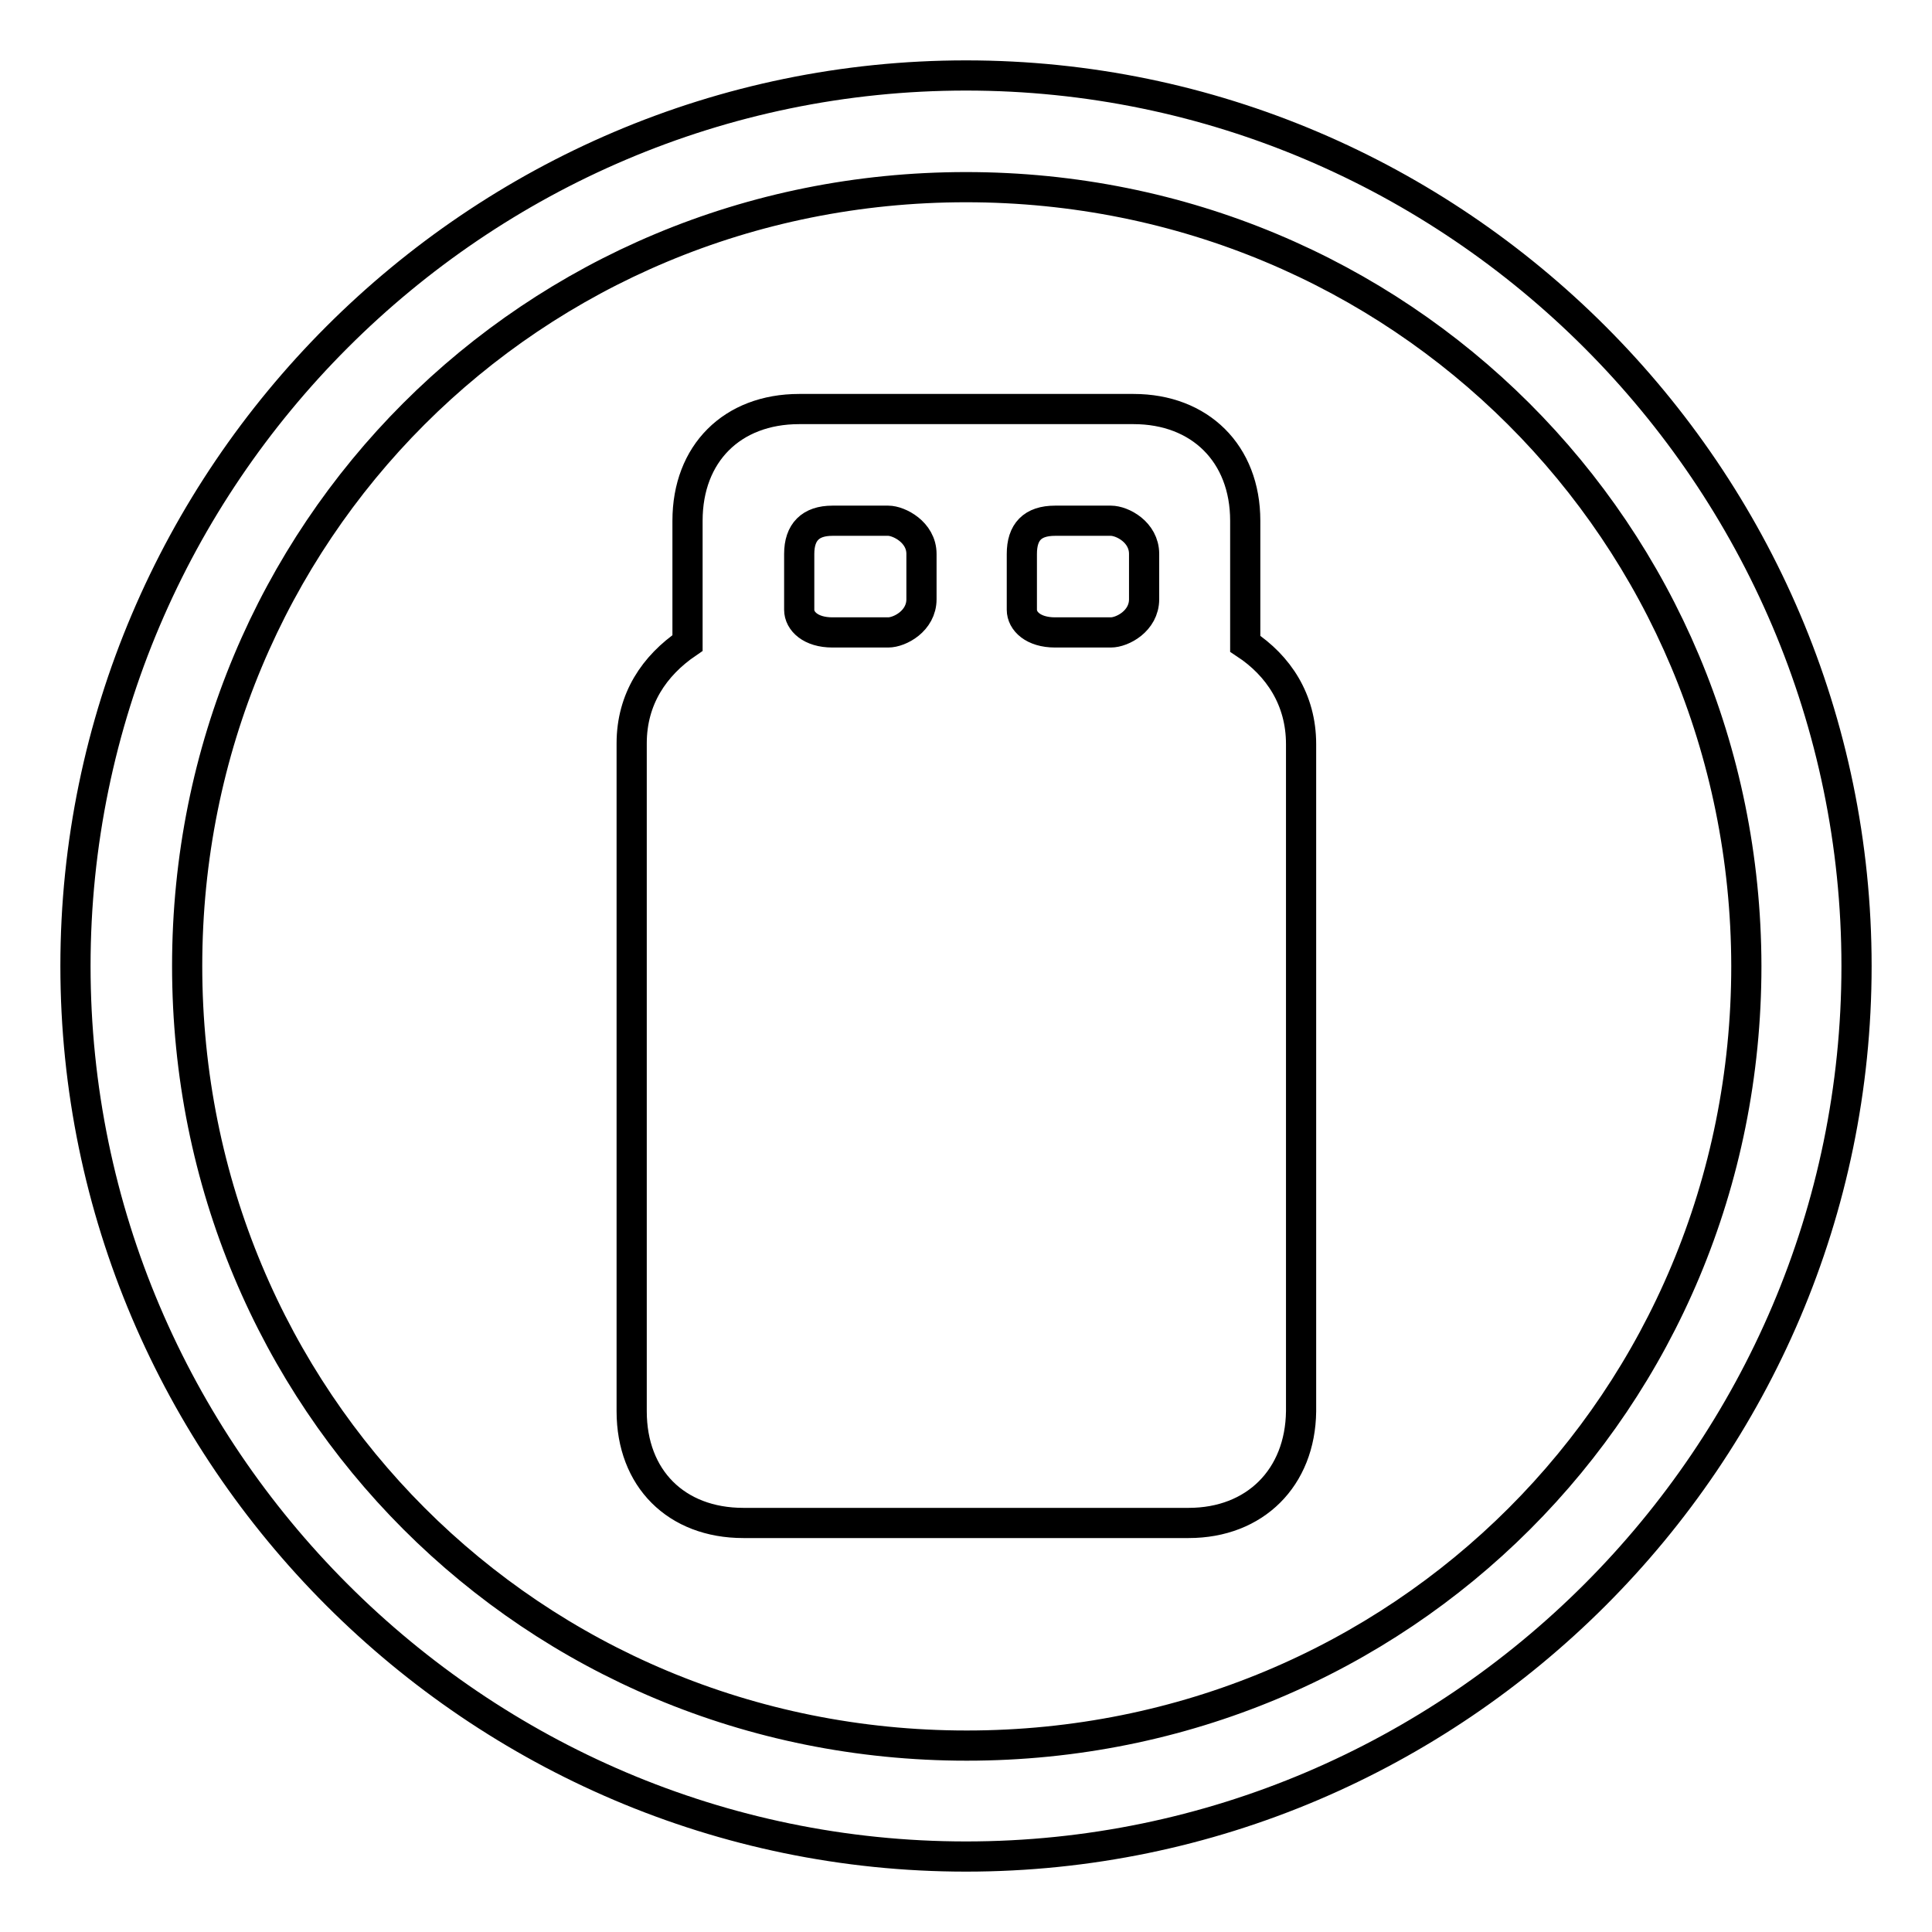 <?xml version="1.0" encoding="utf-8"?>
<!-- Svg Vector Icons : http://www.onlinewebfonts.com/icon -->
<!DOCTYPE svg PUBLIC "-//W3C//DTD SVG 1.1//EN" "http://www.w3.org/Graphics/SVG/1.1/DTD/svg11.dtd">
<svg version="1.1" xmlns="http://www.w3.org/2000/svg" xmlns:xlink="http://www.w3.org/1999/xlink" x="0px" y="0px" viewBox="0 0 256 256" enable-background="new 0 0 256 256" xml:space="preserve">
<g> <path stroke-width="4" fill-opacity="0" stroke="#000000"  d="M128,246c-64.9,0-118-53.1-118-118C10,63.1,63.1,10,128,10c64.9,0,118,53.1,118,118 C246,192.9,192.9,246,128,246z M128,24.8C70.5,24.8,24.8,70.5,24.8,128c0,57.5,45.7,103.3,103.3,103.3 c57.5,0,103.3-45.7,103.3-103.3C231.3,70.5,185.5,24.8,128,24.8z M157.5,201.8h-59c-8.9,0-14.8-5.9-14.8-14.8V98.5 c0-5.9,3-10.3,7.4-13.3v-1.5V69c0-8.9,5.9-14.8,14.8-14.8h44.3c8.8,0,14.8,5.9,14.8,14.8v14.8v1.5c4.4,2.9,7.4,7.4,7.4,13.3V187 C172.3,195.8,166.3,201.8,157.5,201.8z M122.1,73.4c0-2.9-3-4.4-4.4-4.4h-7.4c-2.9,0-4.4,1.5-4.4,4.4v7.4c0,1.5,1.5,3,4.4,3h7.4 c1.5,0,4.4-1.5,4.4-4.4V73.4L122.1,73.4z M151.6,73.4c0-2.9-2.9-4.4-4.4-4.4h-7.4c-3,0-4.4,1.5-4.4,4.4v7.4c0,1.5,1.5,3,4.4,3h7.4 c1.5,0,4.4-1.5,4.4-4.4V73.4L151.6,73.4z"/></g>
</svg>